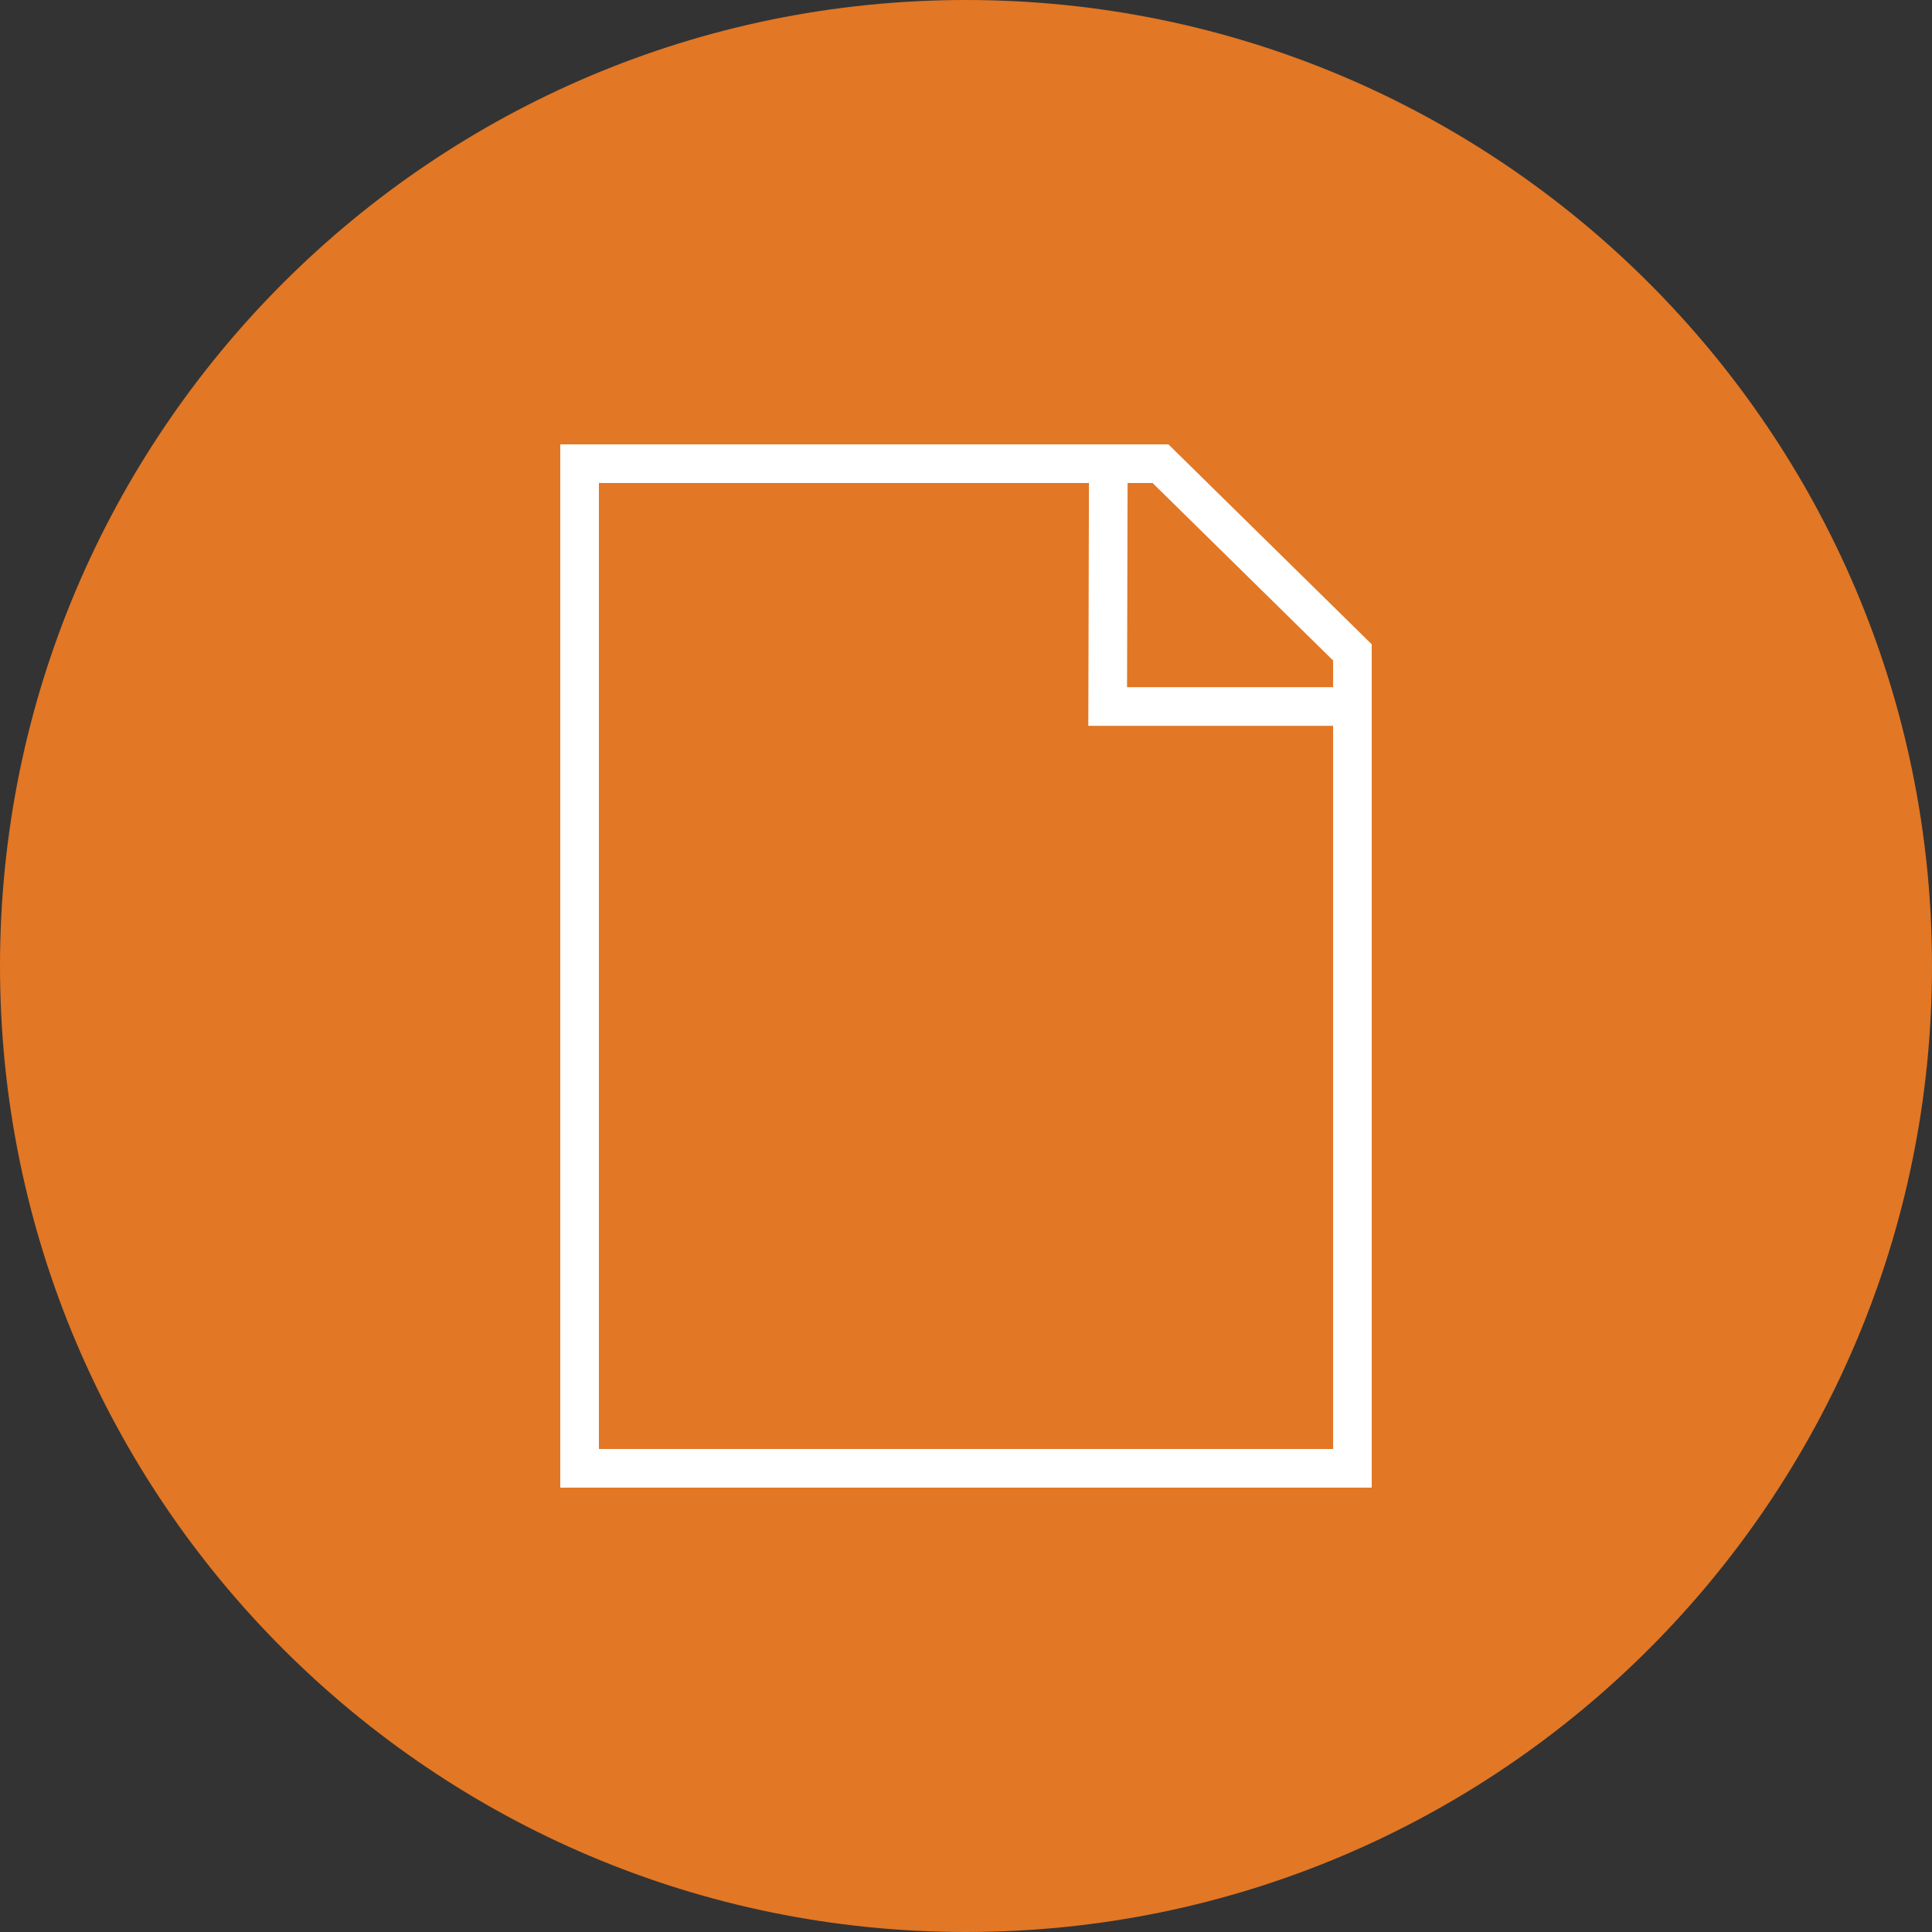 <svg xmlns="http://www.w3.org/2000/svg" id="Layer_2" data-name="Layer 2" viewBox="0 0 30 30"><rect x="0" y="0" width="30" height="30" fill="#333333" stroke="none"/><defs><style>
      .cls-1 {
        fill: none;
        stroke: #fff;
        stroke-width: .6px;
      }

      .cls-2 {
        fill: #e27725;
        stroke-width: 0px;
      }
    </style></defs><g id="Layer_1-2" data-name="Layer 1"><g><path class="cls-2" d="M30,15c0,8.28-6.72,15-15,15S0,23.28,0,15,6.72,0,15,0s15,6.72,15,15"></path><g><polygon class="cls-1" points="18.02 7.2 9 7.2 9 22.8 21 22.8 21 10.13 18.02 7.2"></polygon><polyline class="cls-1" points="21.02 10.97 17.2 10.97 17.21 7.17"></polyline></g></g></g></svg>
